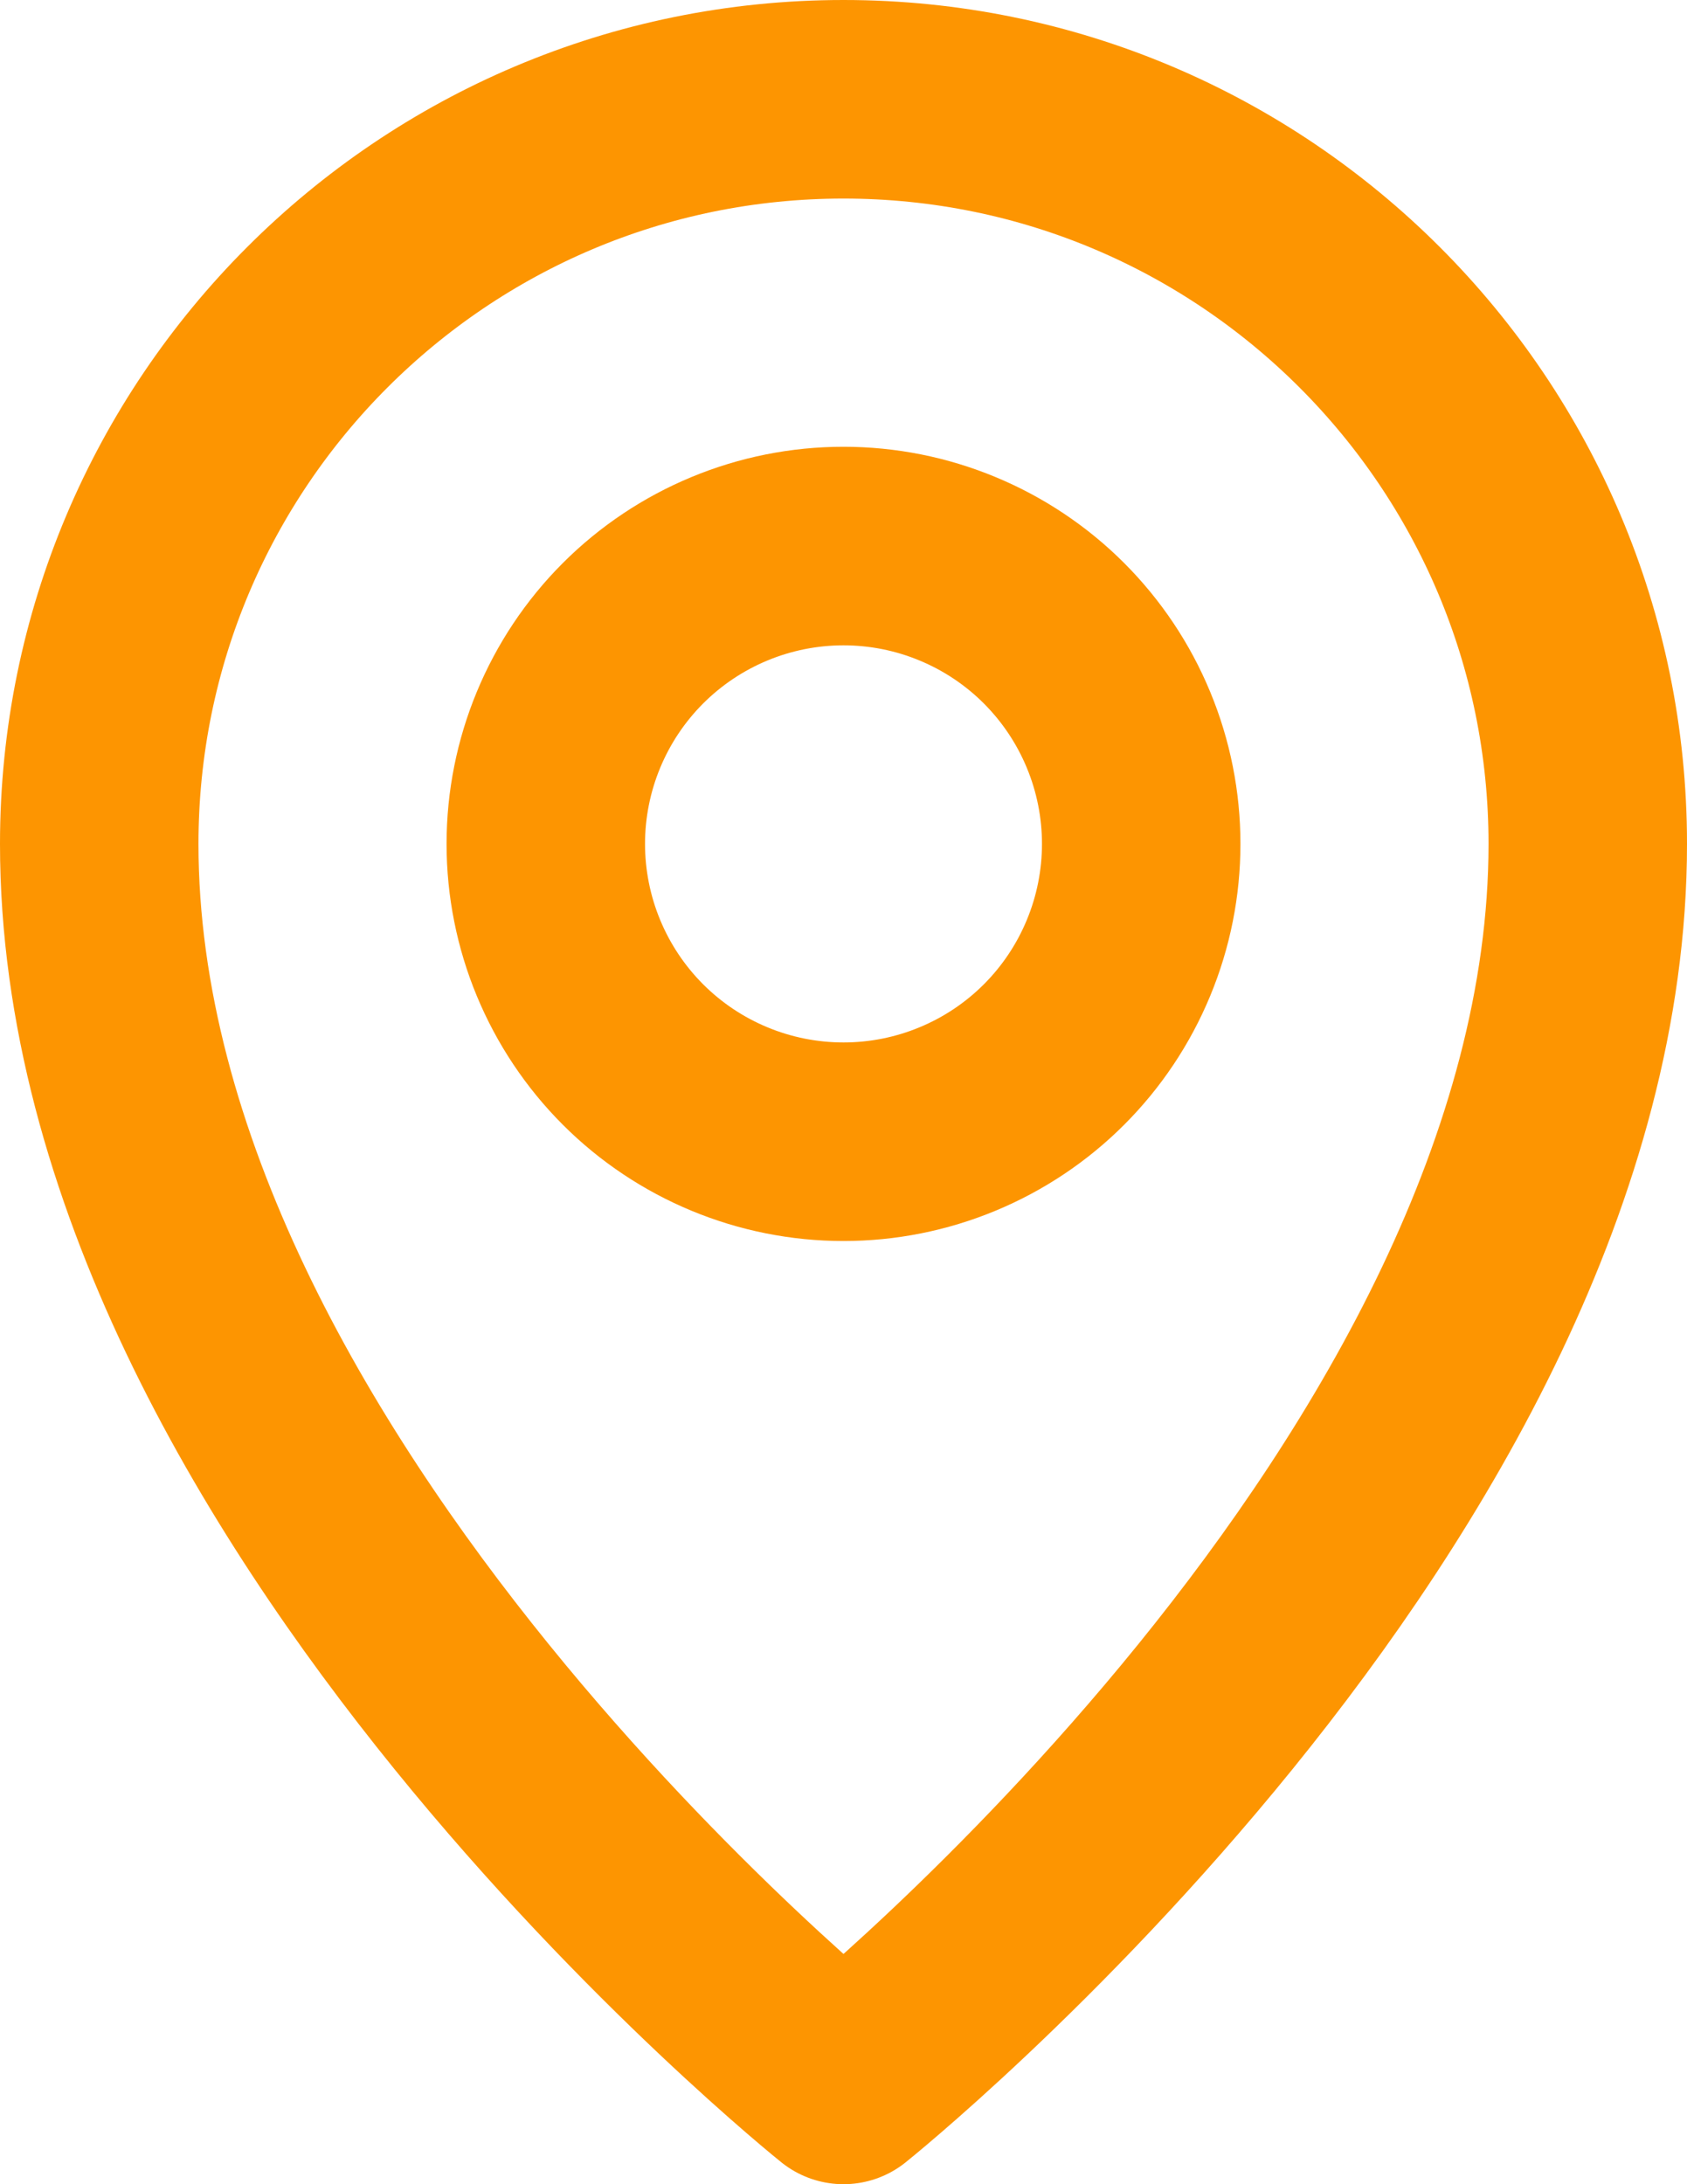 <?xml version="1.0" encoding="UTF-8"?> <svg xmlns="http://www.w3.org/2000/svg" width="34" height="44" viewBox="0 0 34 44" fill="none"><path d="M17 42C17 42 32 30 32 17C32 8.716 25.284 2 17 2C8.716 2 2 8.716 2 17C2 30 17 42 17 42Z" stroke="#FD9501" stroke-width="4" stroke-linejoin="round"></path><path d="M17 23C17.788 23 18.568 22.845 19.296 22.543C20.024 22.242 20.686 21.8 21.243 21.243C21.8 20.686 22.242 20.024 22.543 19.296C22.845 18.568 23 17.788 23 17C23 16.212 22.845 15.432 22.543 14.704C22.242 13.976 21.8 13.315 21.243 12.757C20.686 12.2 20.024 11.758 19.296 11.457C18.568 11.155 17.788 11 17 11C15.409 11 13.883 11.632 12.757 12.757C11.632 13.883 11 15.409 11 17C11 18.591 11.632 20.117 12.757 21.243C13.883 22.368 15.409 23 17 23Z" stroke="#FD9501" stroke-width="4" stroke-linejoin="round"></path></svg> 